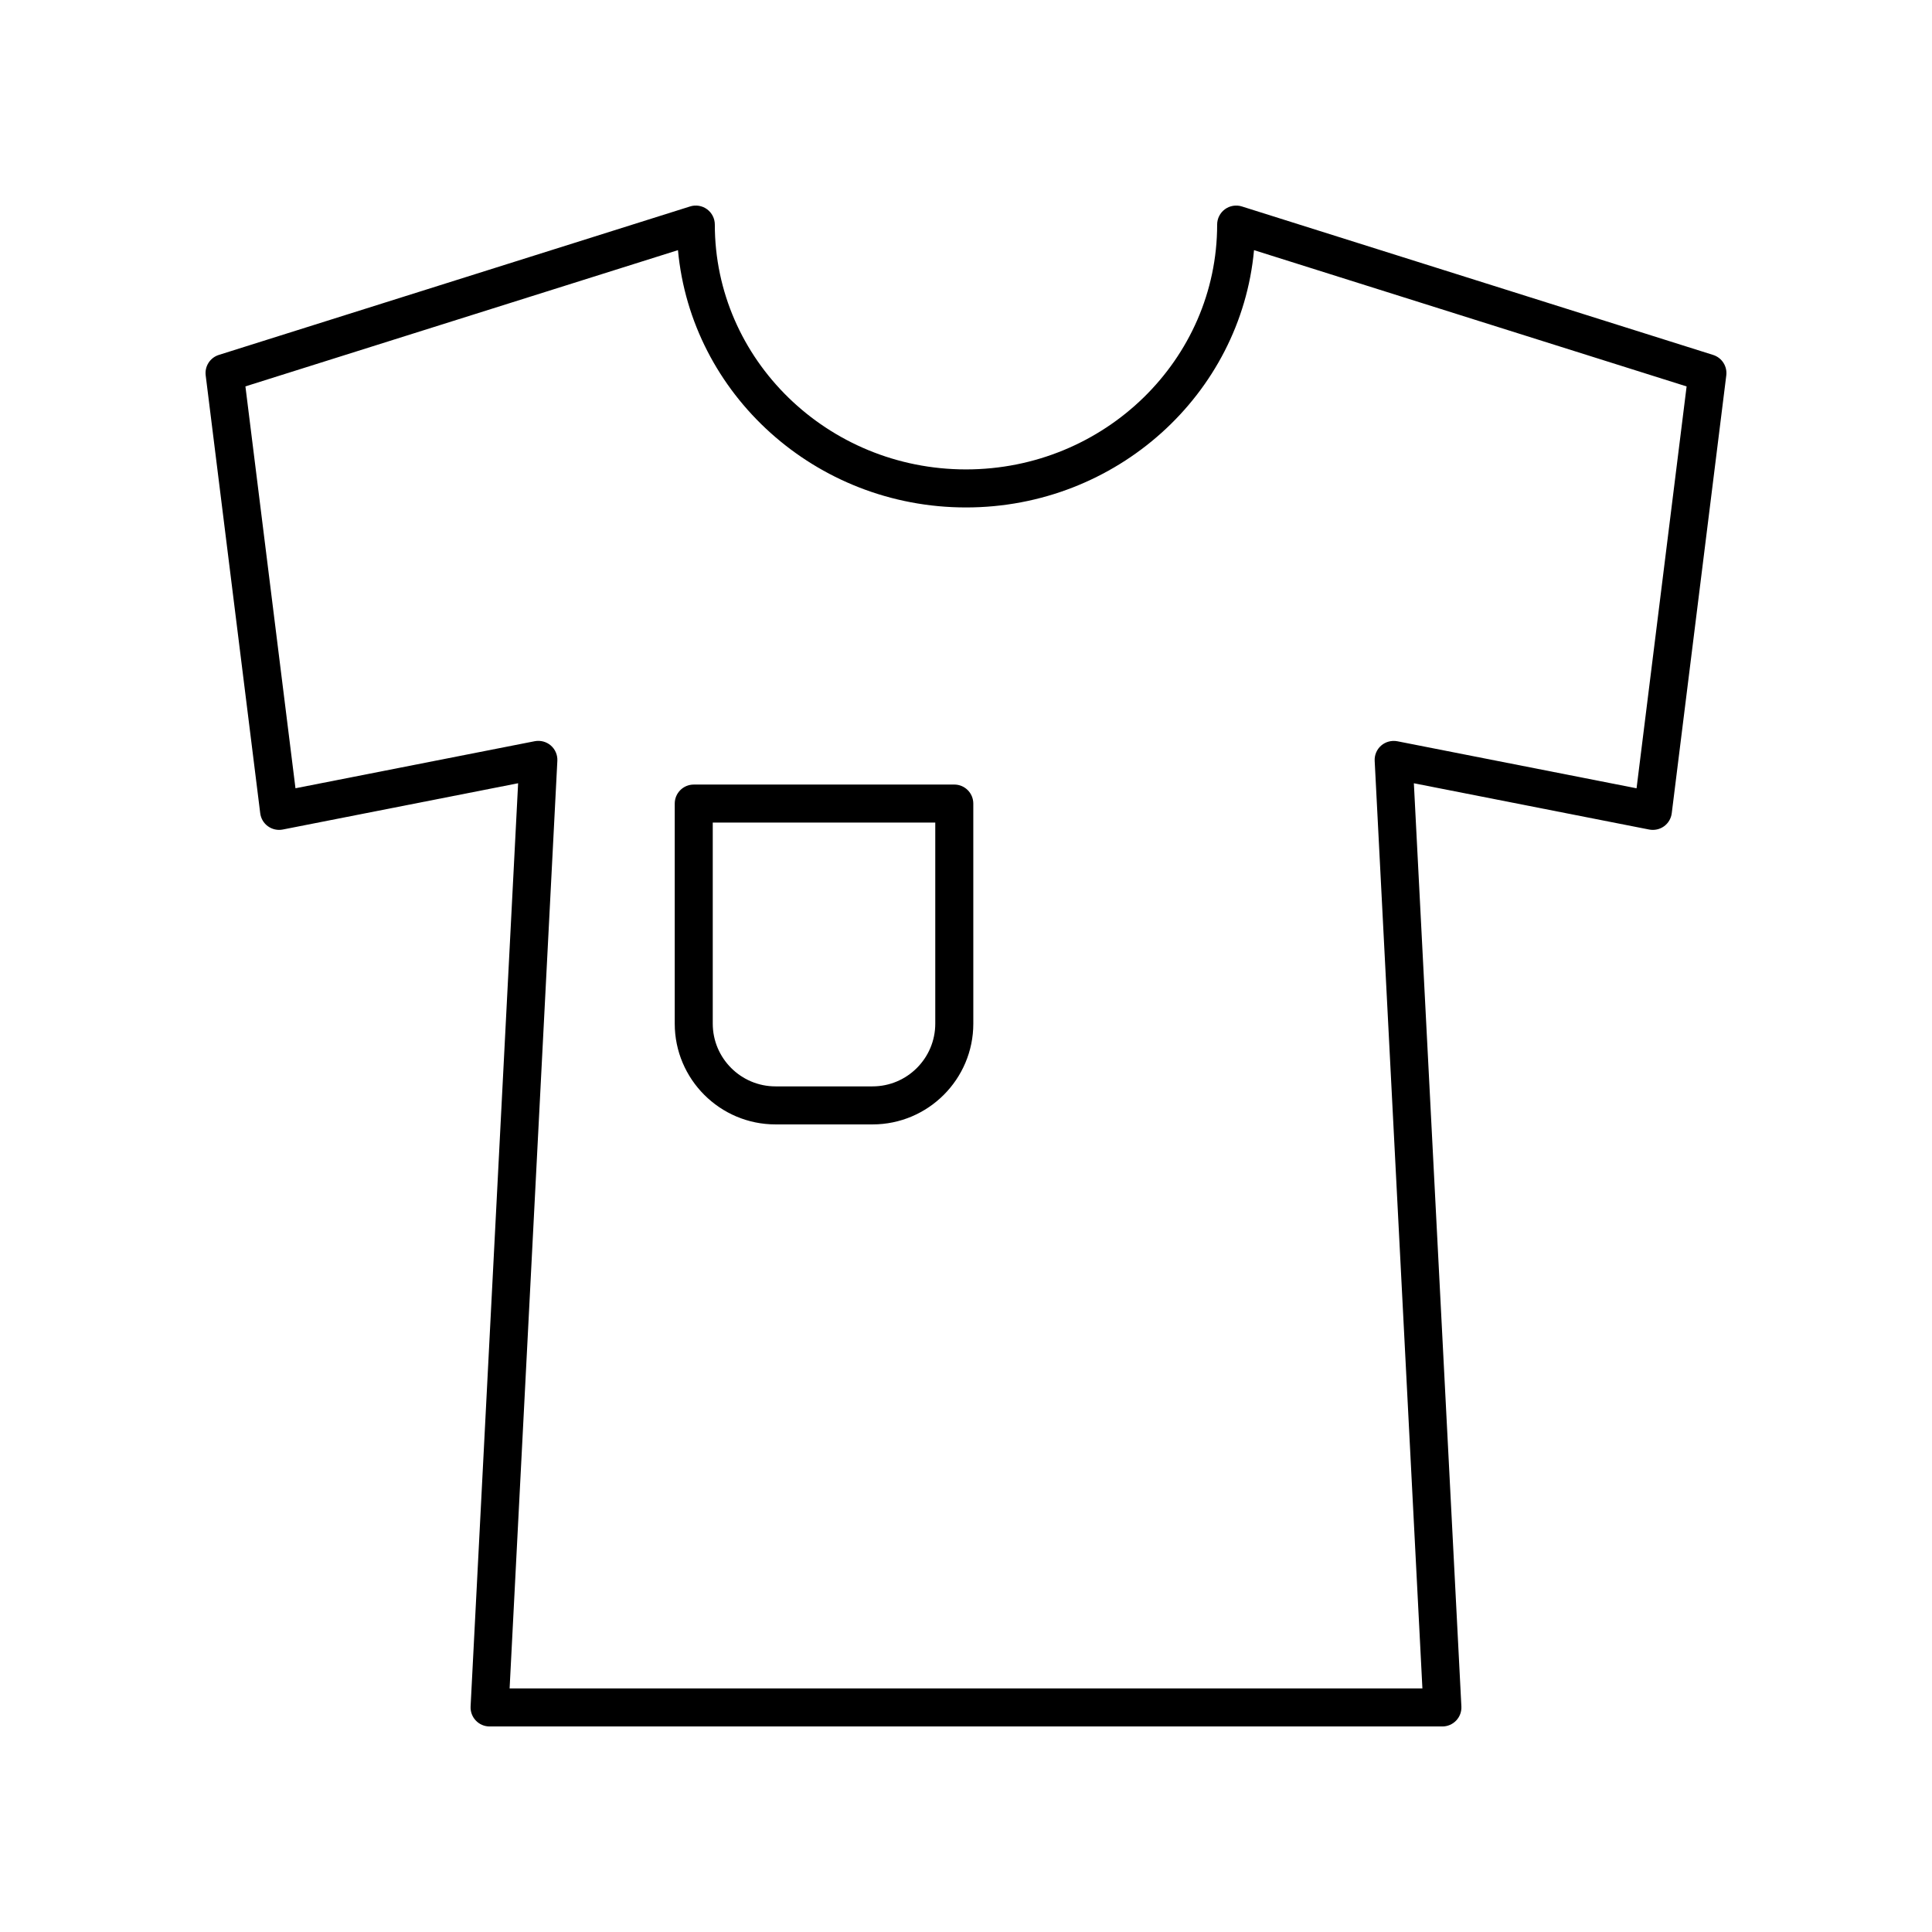 <?xml version="1.0" encoding="UTF-8"?>
<!-- The Best Svg Icon site in the world: iconSvg.co, Visit us! https://iconsvg.co -->
<svg fill="#000000" width="800px" height="800px" version="1.1" viewBox="144 144 512 512" xmlns="http://www.w3.org/2000/svg">
 <g>
  <path d="m215.01 362.97c1.133 0.82 2.566 1.133 3.926 0.863l62.371-12.266-12.594 244.66c-0.07 1.379 0.426 2.727 1.379 3.727 0.949 1.008 2.269 1.574 3.648 1.574h252.51c1.379 0 2.699-0.566 3.652-1.57 0.953-1 1.449-2.348 1.379-3.727l-12.594-244.66 62.371 12.266c1.367 0.258 2.793-0.043 3.926-0.863 1.133-0.82 1.871-2.07 2.043-3.457l14.453-116.03c0.301-2.414-1.168-4.695-3.484-5.426l-124.89-39.352c-1.52-0.48-3.195-0.203-4.492 0.742-1.293 0.949-2.059 2.461-2.059 4.062 0 35.777-29.859 64.883-66.562 64.883s-66.562-29.105-66.562-64.883c0-1.605-0.766-3.113-2.059-4.062-1.289-0.945-2.965-1.227-4.492-0.742l-124.89 39.348c-2.32 0.73-3.785 3.012-3.484 5.426l14.453 116.03c0.172 1.387 0.91 2.641 2.043 3.457zm108.66-152.68c3.516 38.168 36.406 68.188 76.332 68.188 39.922 0 72.816-30.016 76.328-68.188l114.64 36.117-13.266 106.5-63.402-12.469c-1.504-0.281-3.094 0.121-4.269 1.137-1.172 1.016-1.812 2.516-1.73 4.066l12.648 245.8h-241.9l12.652-245.81c0.082-1.551-0.559-3.051-1.73-4.066-1.172-1.016-2.754-1.426-4.269-1.137l-63.402 12.469-13.266-106.5z"/>
  <path d="m349.52 441.98h25.711c14.727 0 26.707-11.98 26.707-26.707l-0.004-58.32c0-2.781-2.254-5.039-5.039-5.039l-69.043 0.004c-2.781 0-5.039 2.254-5.039 5.039v58.32c0 14.723 11.98 26.703 26.707 26.703zm-16.633-79.988h58.969v53.281c0 9.168-7.461 16.629-16.629 16.629h-25.711c-9.168 0-16.629-7.461-16.629-16.629z"/>
 </g>
</svg>